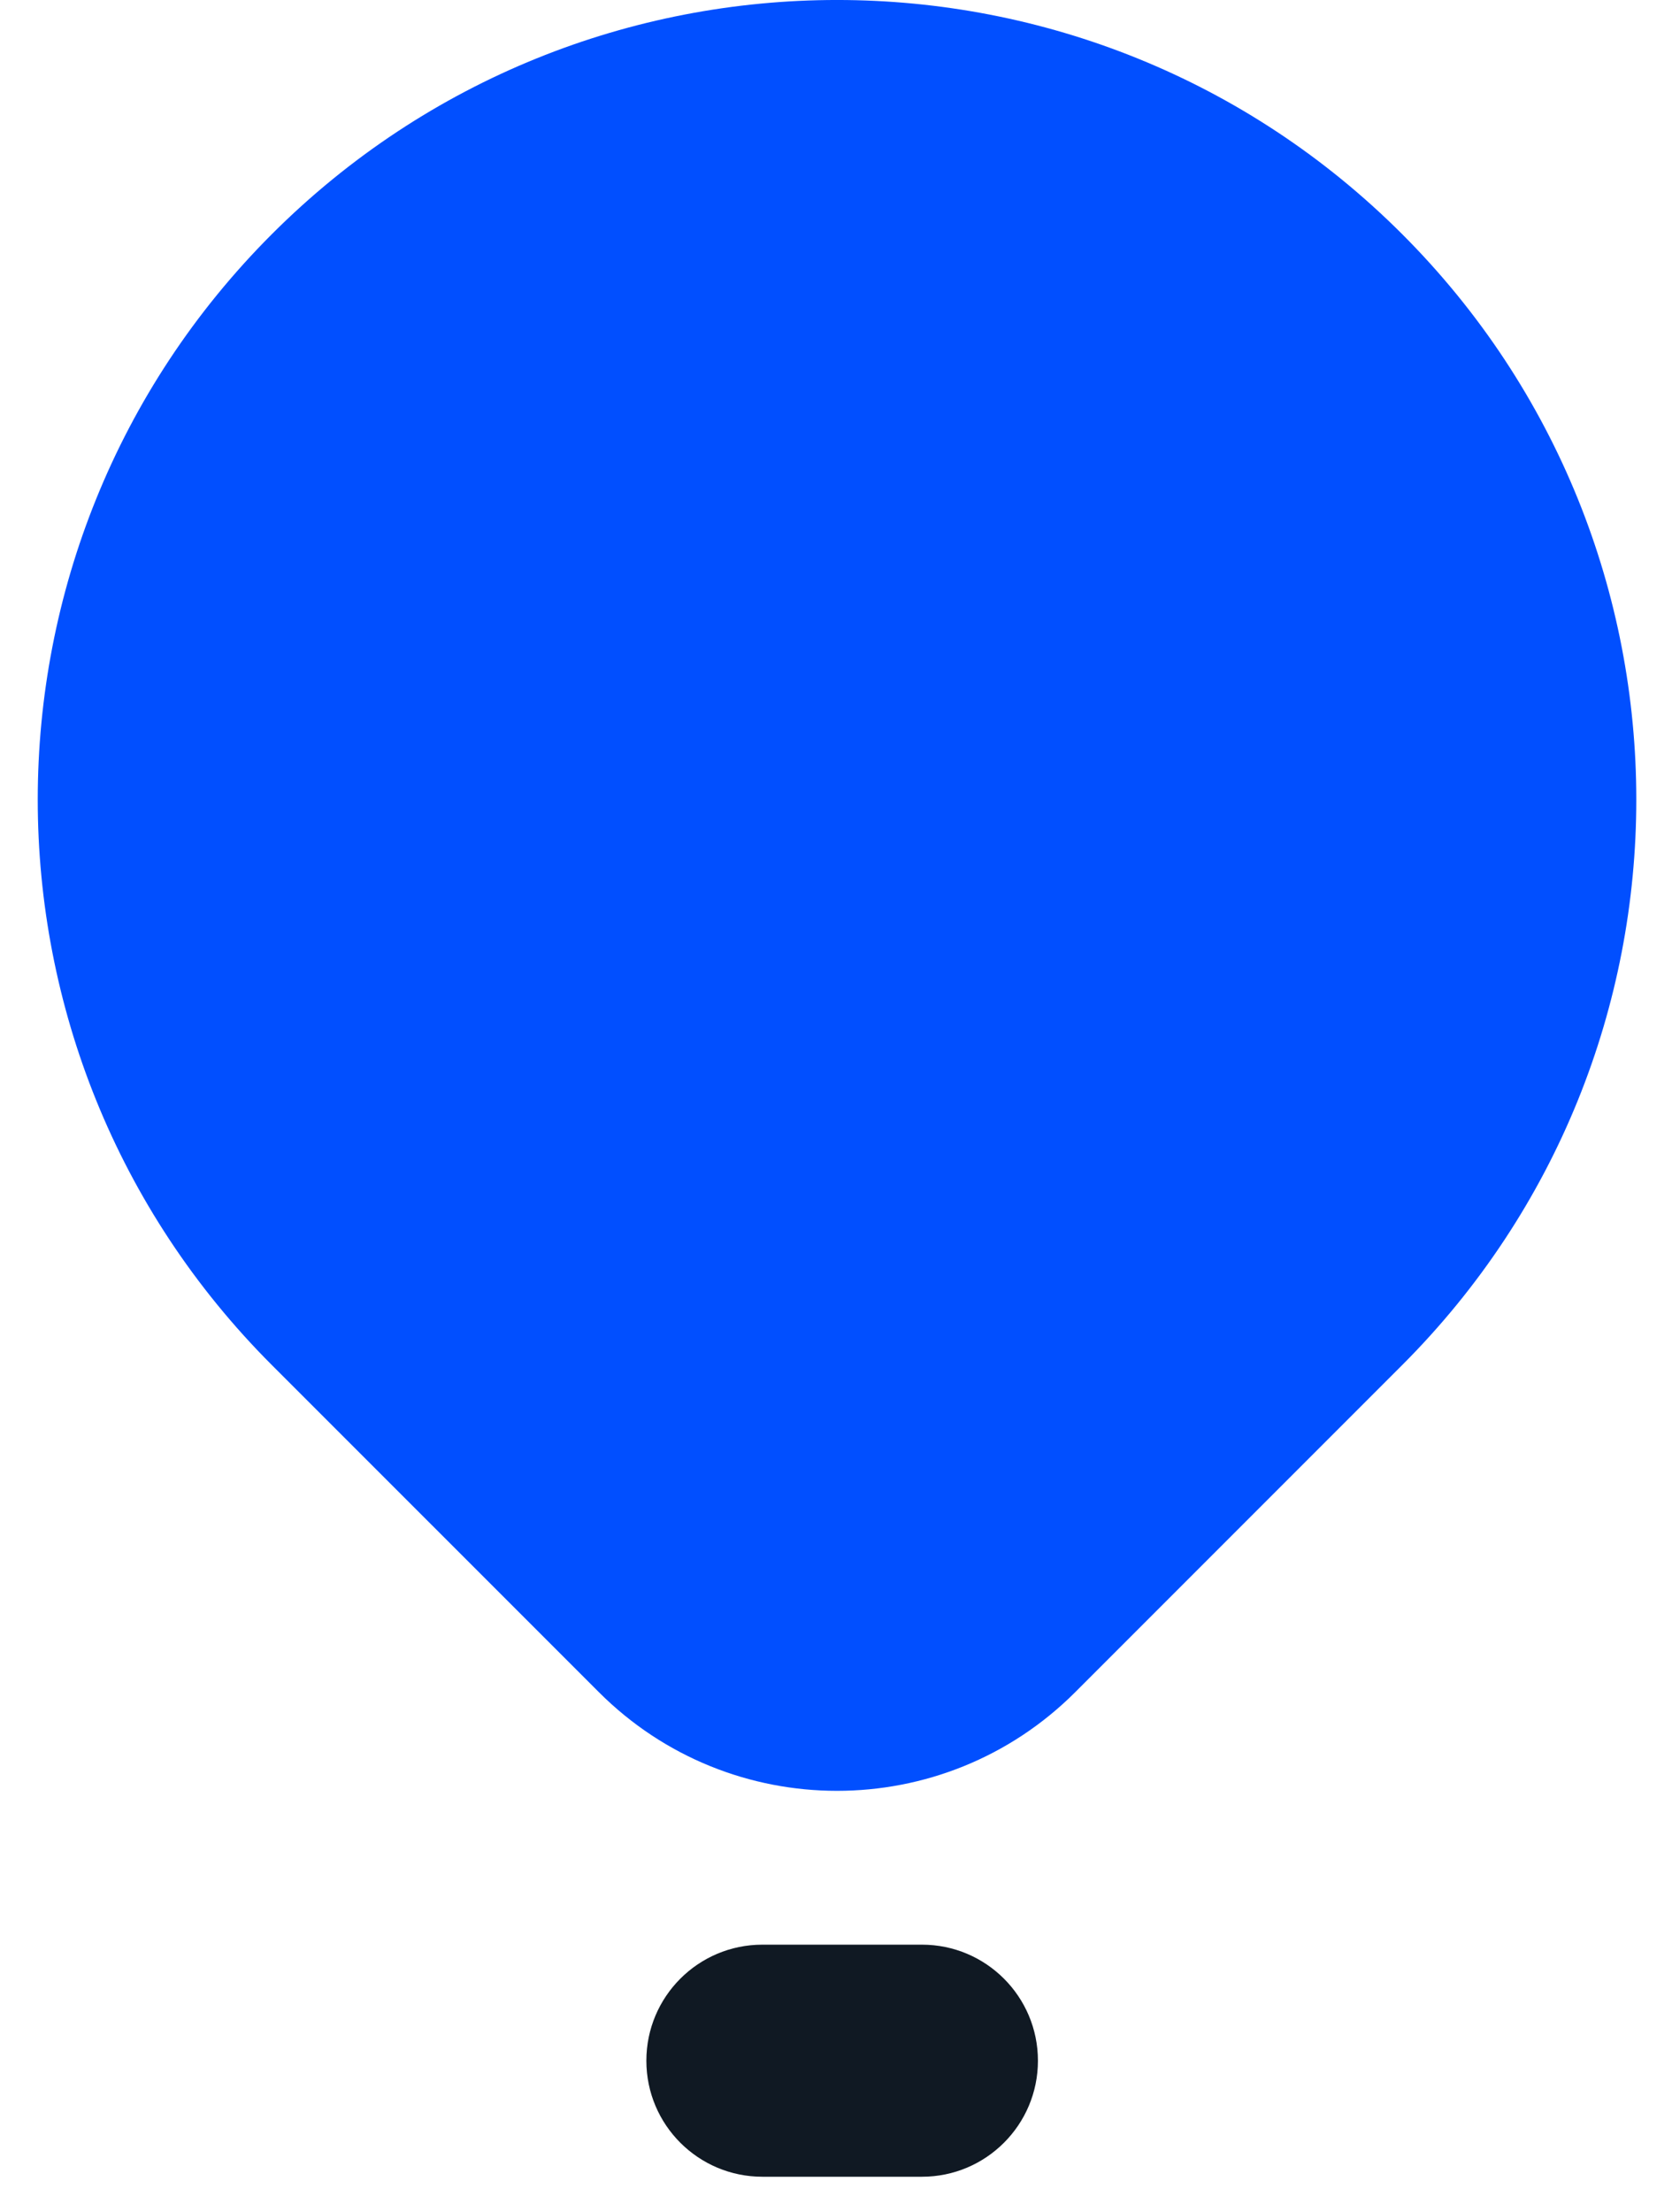 <?xml version="1.0" encoding="UTF-8"?>
<svg width="31px" height="41px" viewBox="0 0 31 41" version="1.1" xmlns="http://www.w3.org/2000/svg" xmlns:xlink="http://www.w3.org/1999/xlink">
    <title>Group 5</title>
    <g id="Symbols" stroke="none" stroke-width="1" fill="none" fill-rule="evenodd">
        <g id="Menu/Desktop1440" transform="translate(-137, -34)">
            <g id="Group-2" transform="translate(106, 34)">
                <g id="Group-5" transform="translate(31.7, 0)">
                    <path d="M10.403,31.36 L4.34,25.298 C-1.447,19.511 -1.447,10.128 4.34,4.34 C10.128,-1.447 19.511,-1.447 25.298,4.34 C31.085,10.128 31.085,19.511 25.298,25.298 L19.236,31.36 C16.797,33.799 12.842,33.799 10.403,31.36" id="Fill-16" fill="#014FFF"></path>
                    <path d="M16.394,40.341 L13.435,40.341 C12.247,40.341 11.284,39.378 11.284,38.191 C11.284,37.003 12.247,36.04 13.435,36.04 L16.394,36.04 C17.581,36.04 18.544,37.003 18.544,38.191 C18.544,39.378 17.581,40.341 16.394,40.341" id="Fill-17" fill="#101923"></path>
                </g>
            </g>
        </g>
    </g>
</svg>